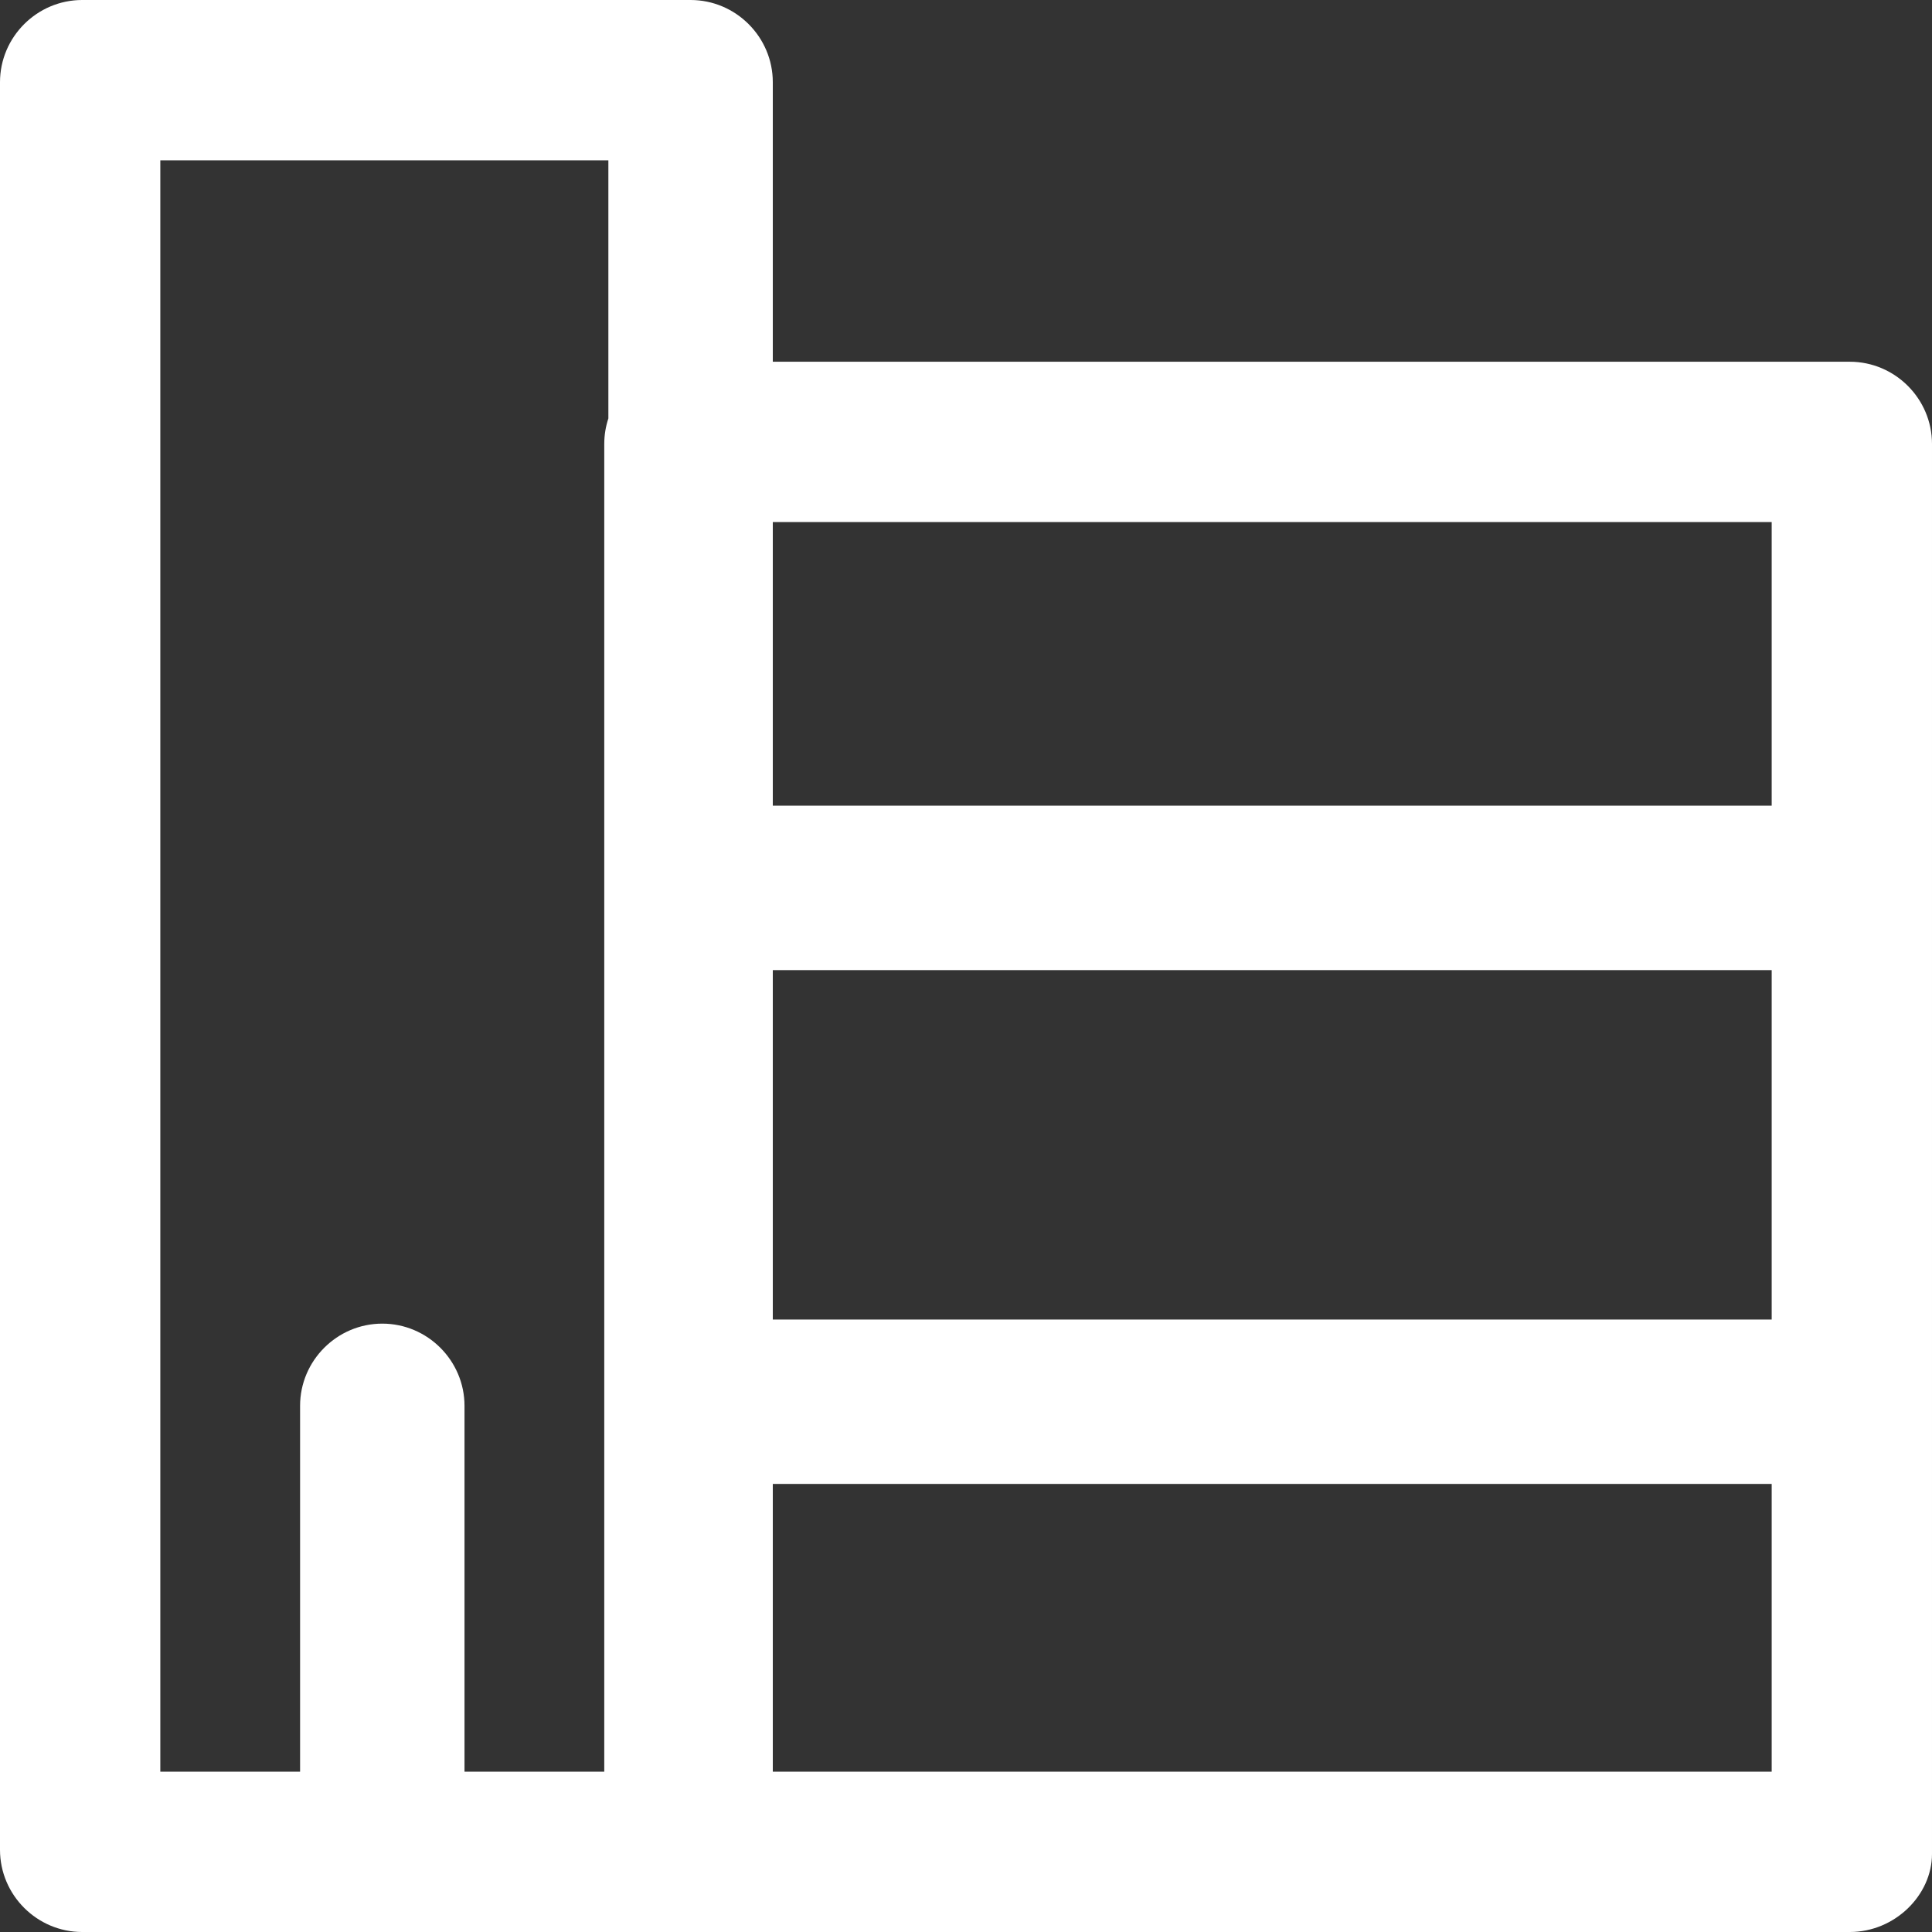 <?xml version="1.0" encoding="UTF-8"?> <svg xmlns="http://www.w3.org/2000/svg" xmlns:xlink="http://www.w3.org/1999/xlink" height="800px" width="800px" version="1.1" id="Layer_1" viewBox="0 0 512 512" xml:space="preserve" fill="#000000"><rect x="0" y="0" width="512" height="512" fill="#333333" stroke="none"/> <g id="SVGRepo_bgCarrier" stroke-width="0"></g> <g id="SVGRepo_tracerCarrier" stroke-linecap="round" stroke-linejoin="round"></g> <g id="SVGRepo_iconCarrier"> <g> <g> <path style="fill:#ffffff;" d="M490.213,95.864H204.8V21.787C204.8,9.804,194.996,0,183.013,0H21.787C9.804,0,0,9.804,0,21.787 v468.426C0,502.196,9.804,512,21.787,512h160.136h308.289c11.983,0,21.787-9.804,21.787-20.698V117.651 C512,105.668,502.196,95.864,490.213,95.864z M204.8,257.089h264.715v92.596H204.8V257.089z M469.515,138.349v75.166H204.8 v-75.166H469.515z M42.485,42.485h118.74v68.395c-0.703,2.134-1.089,4.409-1.089,6.771v351.864h-37.038v-96.953 c0-11.983-9.804-21.787-21.787-21.787s-21.787,9.804-21.787,21.787v96.953H42.485V42.485z M204.8,469.515V393.26h264.715v76.255 H204.8z"></path> </g> </g> </g> </svg> 